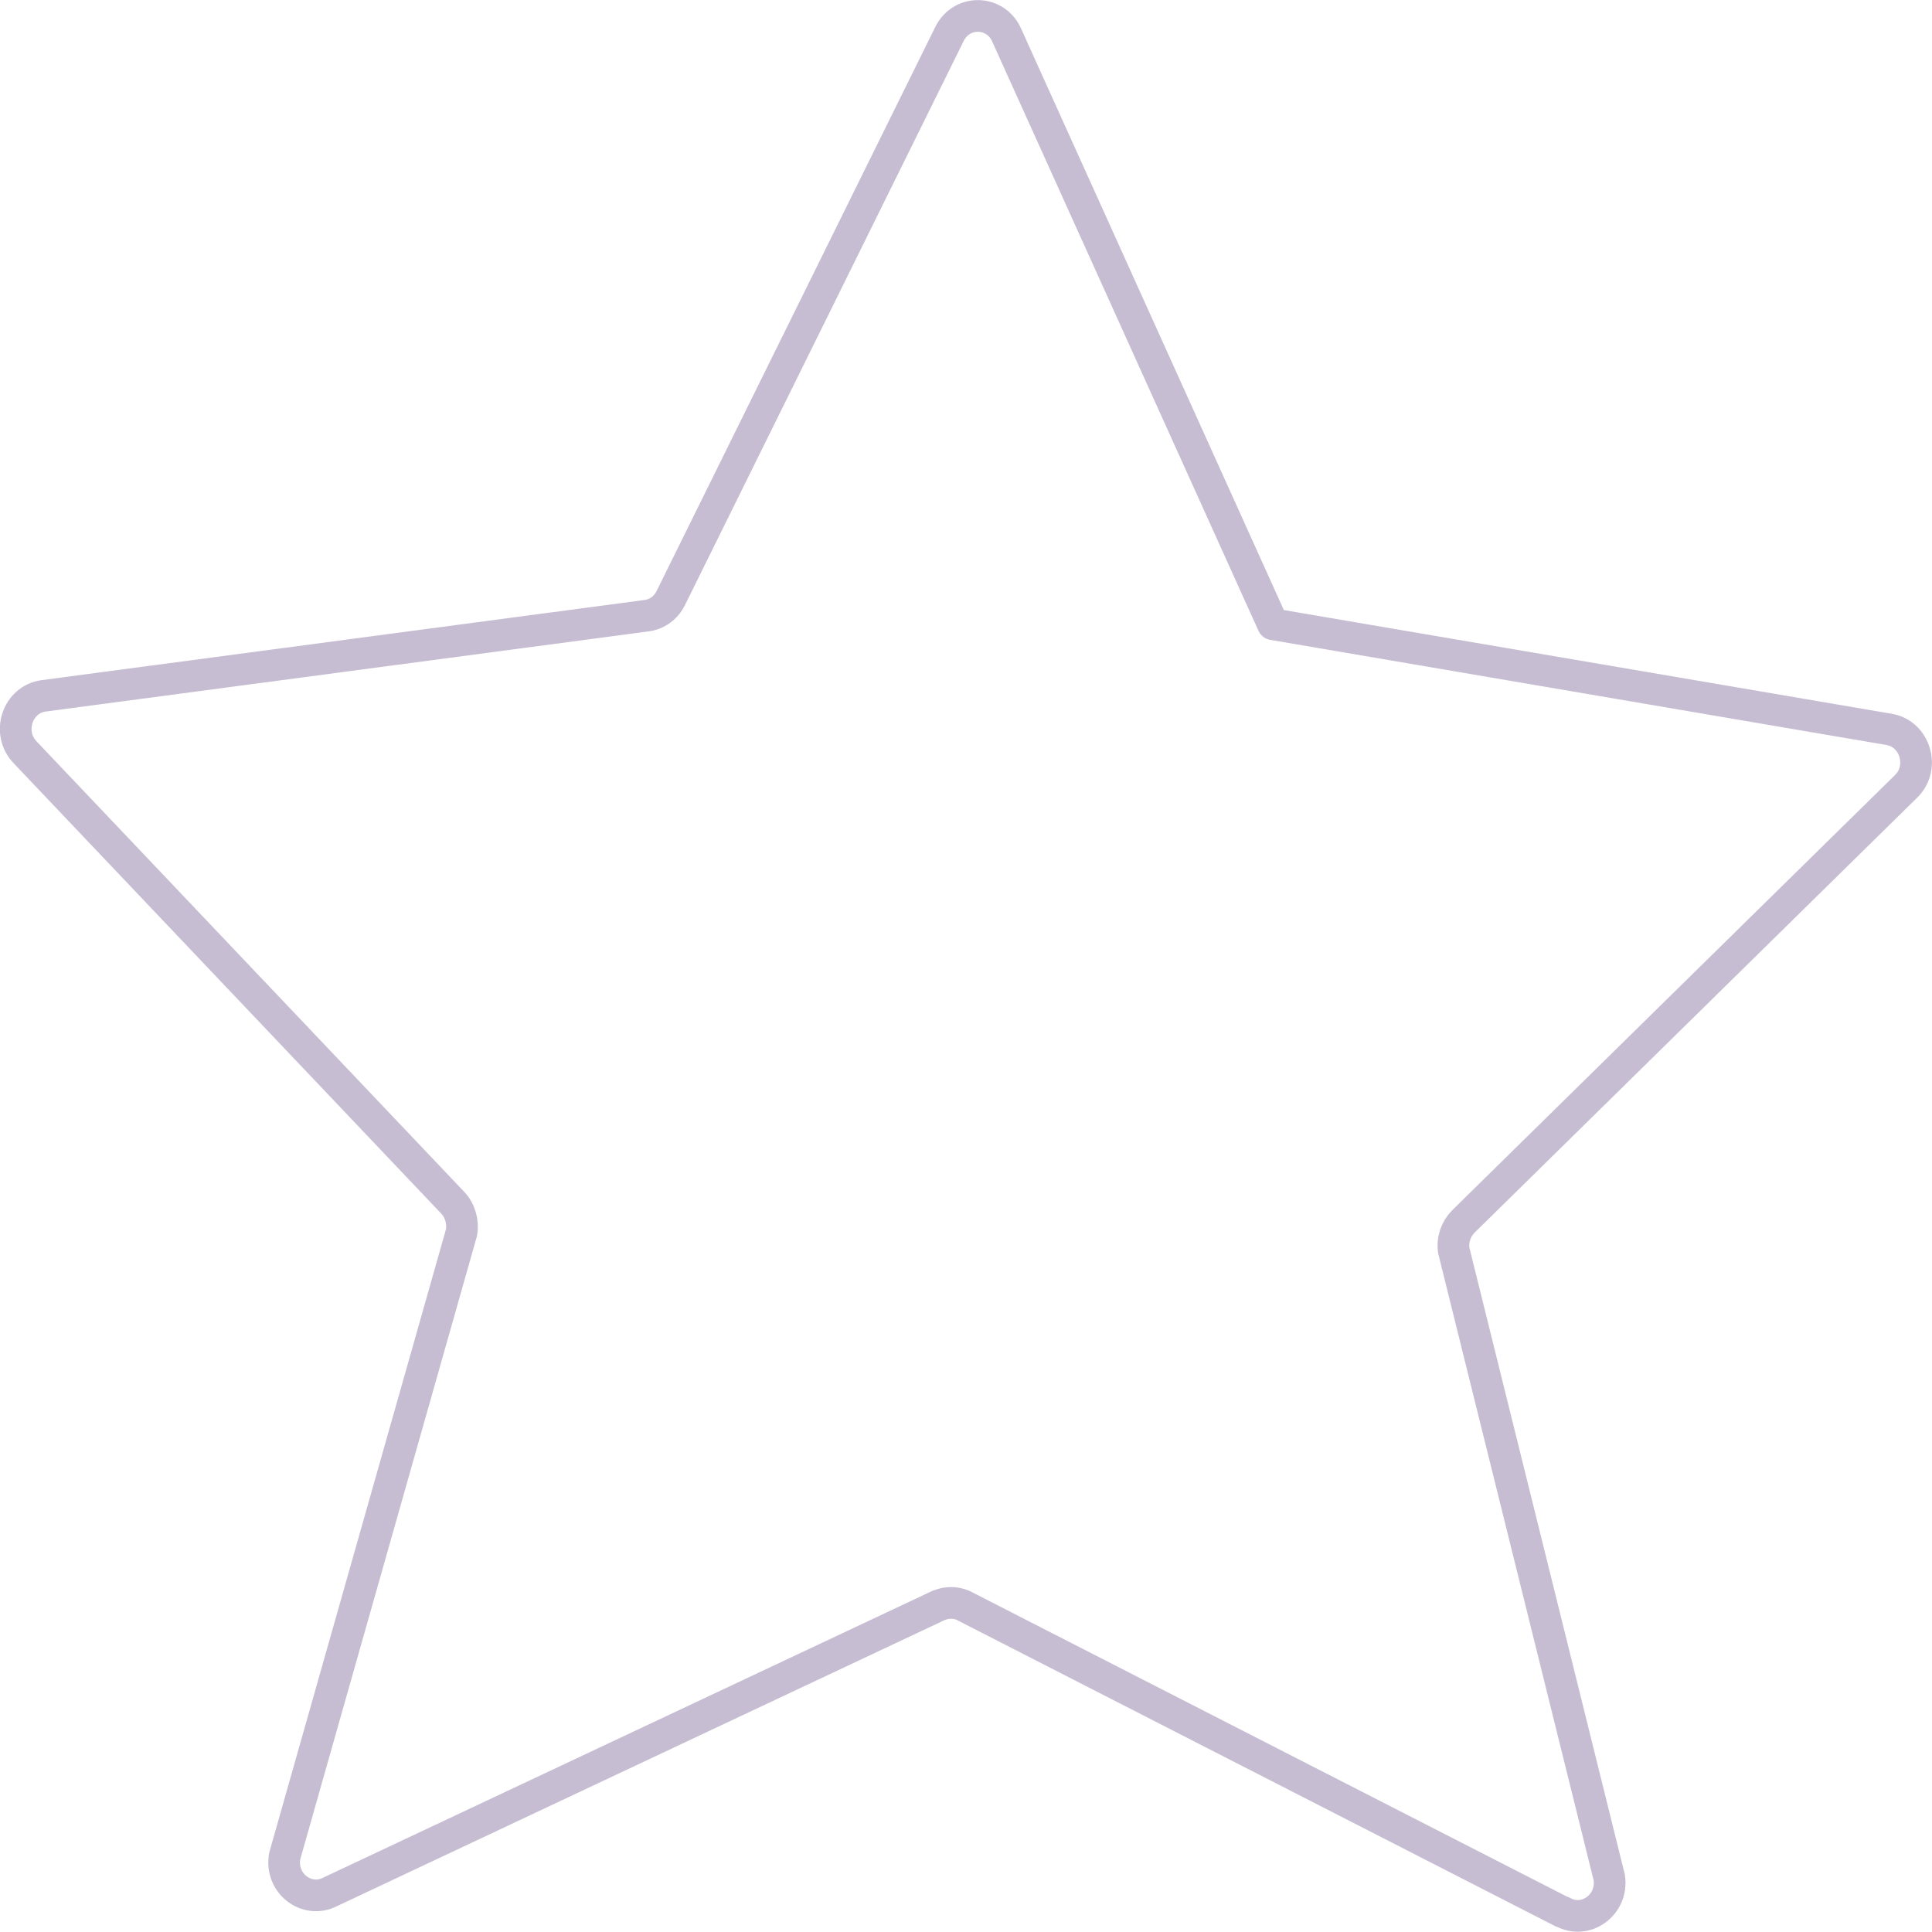 <?xml version="1.0" encoding="UTF-8"?>
<svg id="Ebene_2" data-name="Ebene 2" xmlns="http://www.w3.org/2000/svg" viewBox="0 0 61 61">
  <defs>
    <style>
      .cls-1 {
        fill: none;
        stroke: #c6bdd2;
        stroke-linecap: round;
        stroke-linejoin: round;
      }
    </style>
  </defs>
  <g id="Livello_1" data-name="Livello 1">
    <g id="Full_Star" data-name="Full Star">
      <path class="cls-1" d="M49.33,60.37l-18.82-9.63c-.29-.17-.64-.17-.94-.02l-19.14,9.01c-.75.39-1.6-.28-1.44-1.13l5.58-19.68c.06-.34-.04-.69-.27-.94L.79,23.75c-.59-.62-.24-1.67.59-1.78l19.03-2.53c.33-.04.62-.25.77-.56L29.98,1.07c.38-.77,1.45-.75,1.8.03l8.41,18.61,19.46,3.32c.82.14,1.14,1.21.53,1.8l-13.97,13.73c-.24.24-.36.58-.31.92l4.91,19.8c.13.86-.75,1.5-1.48,1.08Z"/>
    </g>
  </g>
</svg>